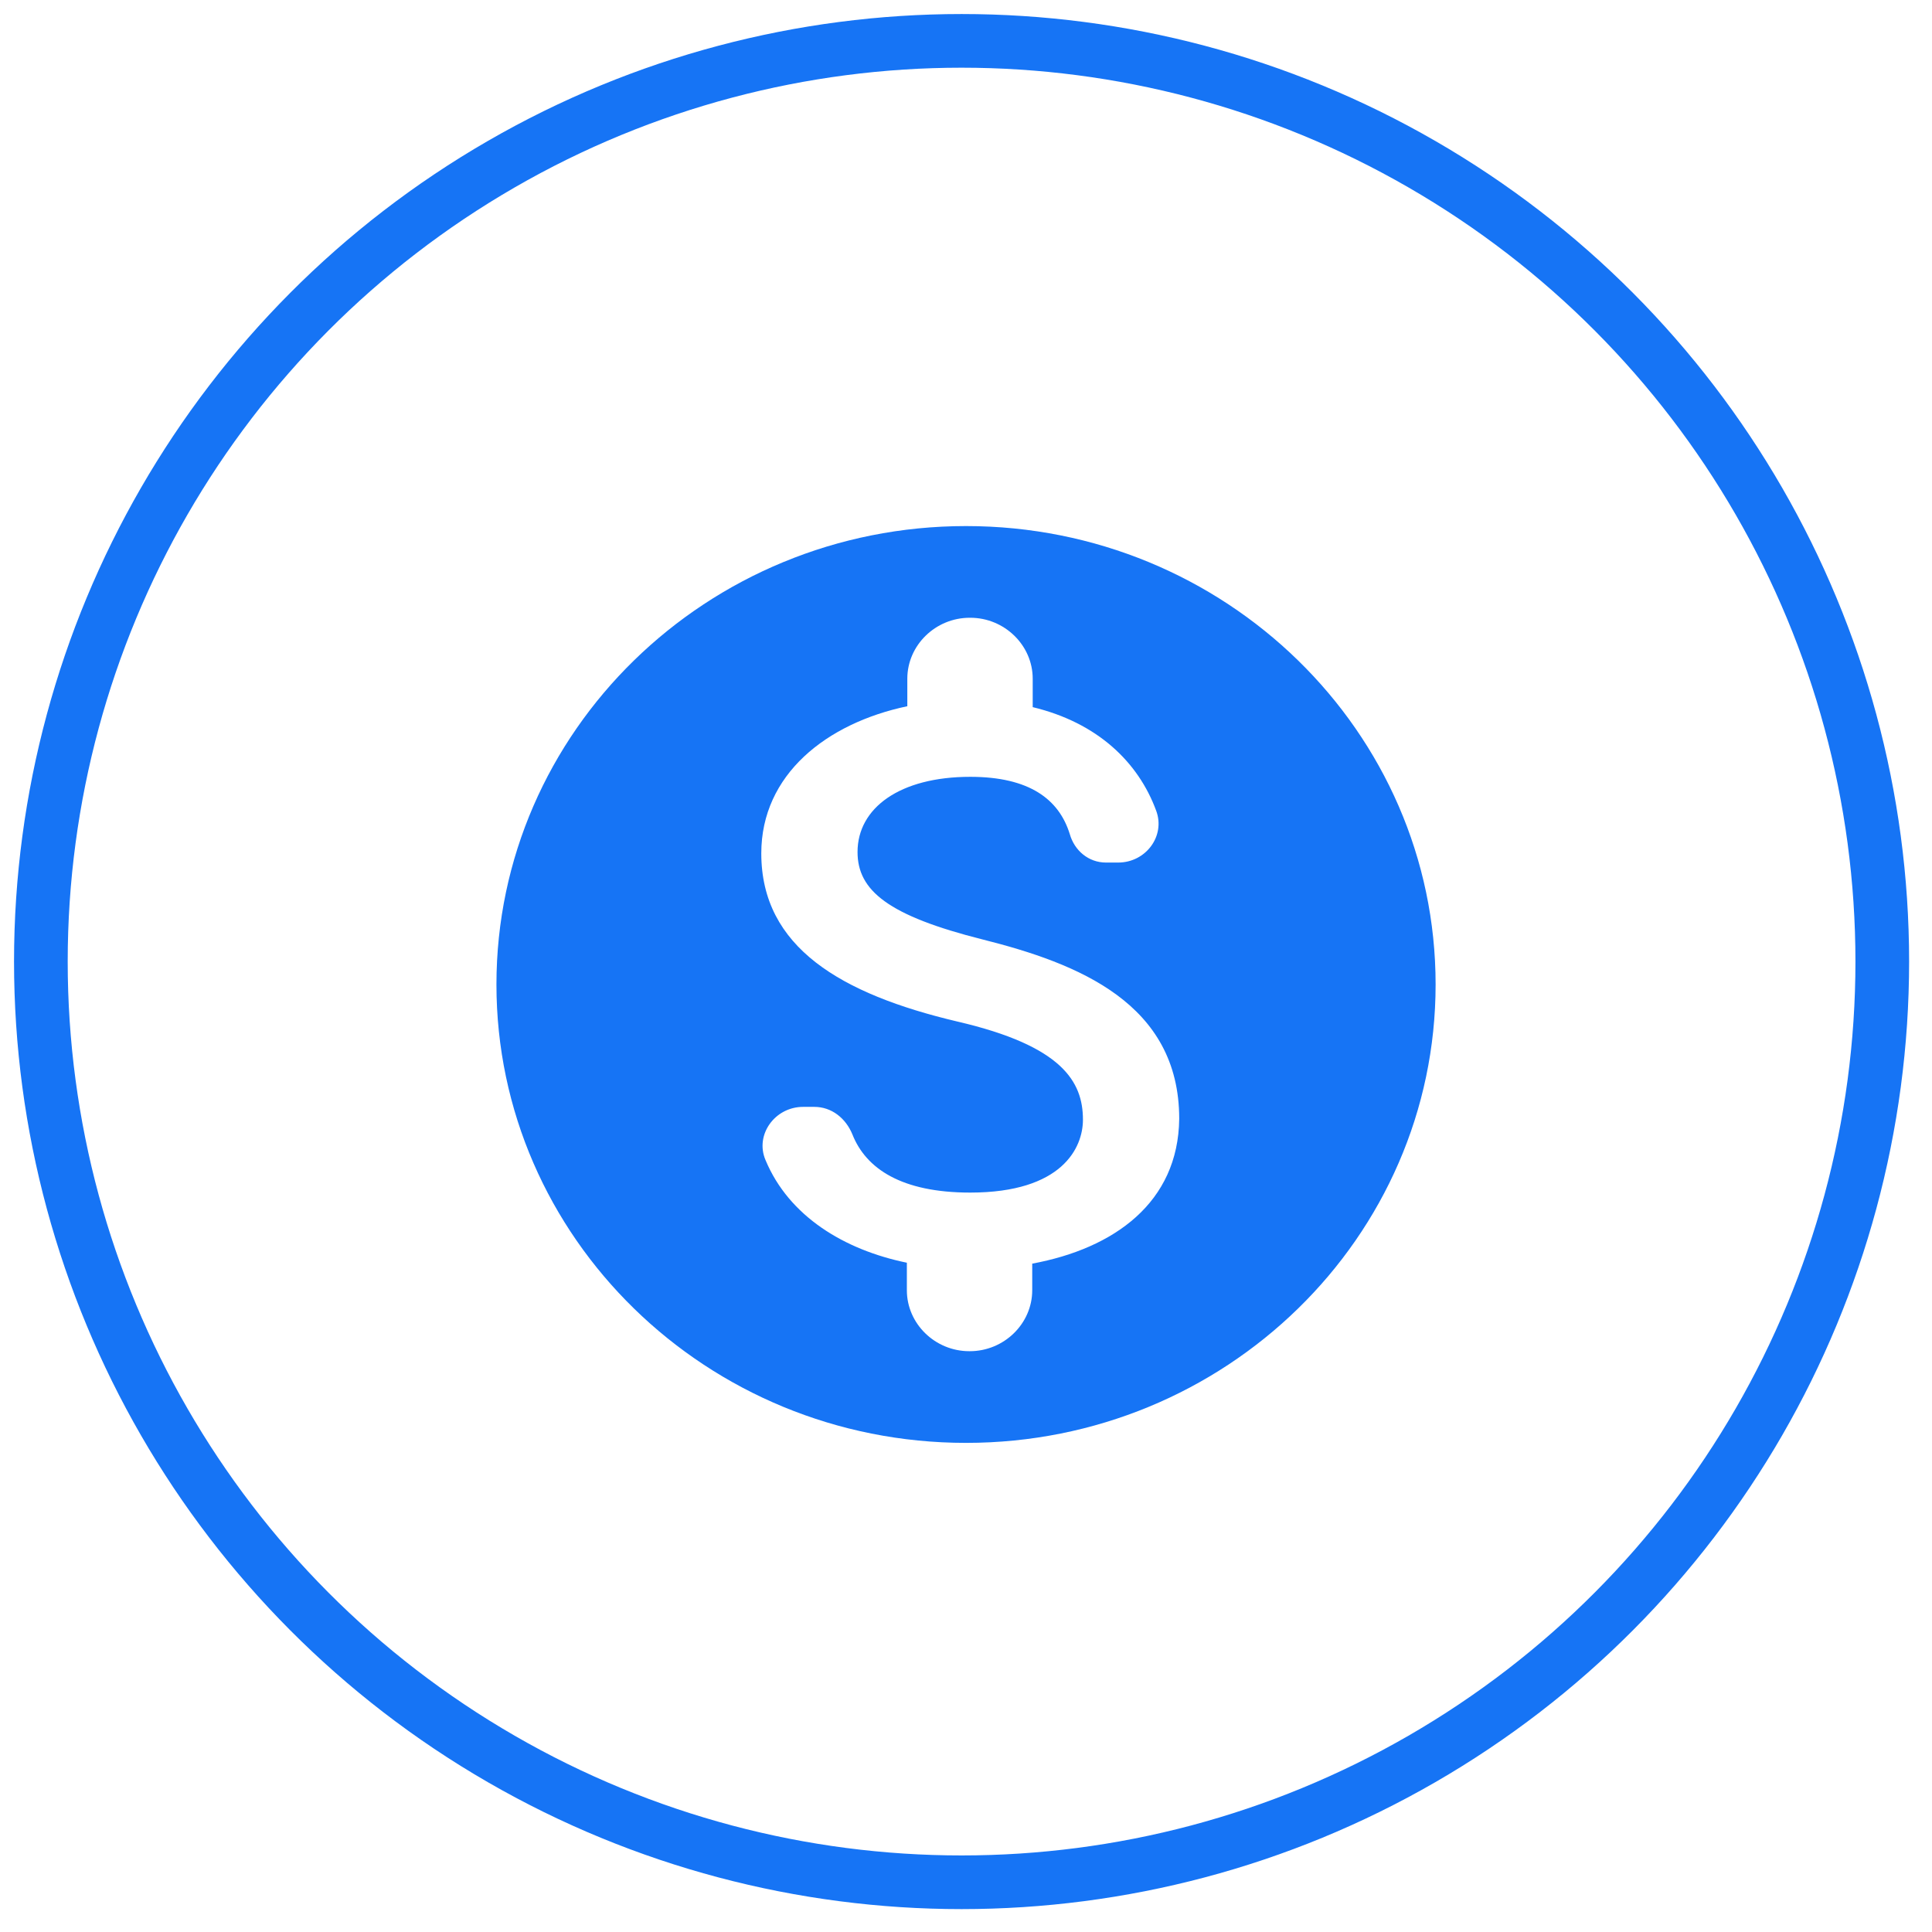 <svg width="72" height="72" viewBox="0 0 72 72" fill="none" xmlns="http://www.w3.org/2000/svg">
<circle cx="35.835" cy="35.835" r="34.312" stroke="#1674F5" stroke-width="2"/>
<path fill-rule="evenodd" clip-rule="evenodd" d="M18.501 36.689C18.501 27.259 26.341 19.605 36.001 19.605C45.661 19.605 53.501 27.259 53.501 36.689C53.501 46.119 45.661 53.772 36.001 53.772C26.341 53.772 18.501 46.119 18.501 36.689ZM38.468 48.083V47.092C41.513 46.529 43.911 44.82 43.946 41.694C43.946 37.389 40.166 35.903 36.631 35.014C33.096 34.126 31.958 33.187 31.958 31.752C31.958 30.111 33.533 28.95 36.158 28.95C38.363 28.95 39.466 29.787 39.868 31.085C40.043 31.7 40.568 32.145 41.216 32.145H41.671C42.703 32.145 43.438 31.154 43.088 30.214C42.423 28.403 40.901 26.934 38.486 26.353V25.294C38.486 24.047 37.436 23.022 36.158 23.022H36.141C34.863 23.022 33.813 24.047 33.813 25.294V26.319C30.803 26.951 28.371 28.864 28.371 31.803C28.371 35.305 31.346 37.047 35.686 38.072C39.588 38.978 40.358 40.31 40.358 41.728C40.358 42.77 39.588 44.444 36.158 44.444C33.603 44.444 32.273 43.556 31.766 42.275C31.521 41.677 30.996 41.25 30.348 41.25H29.928C28.878 41.25 28.126 42.292 28.528 43.231C29.403 45.333 31.468 46.58 33.796 47.058V48.083C33.796 49.33 34.846 50.355 36.123 50.355H36.141C37.418 50.355 38.468 49.33 38.468 48.083Z" fill="#1674F5"/>
</svg>

